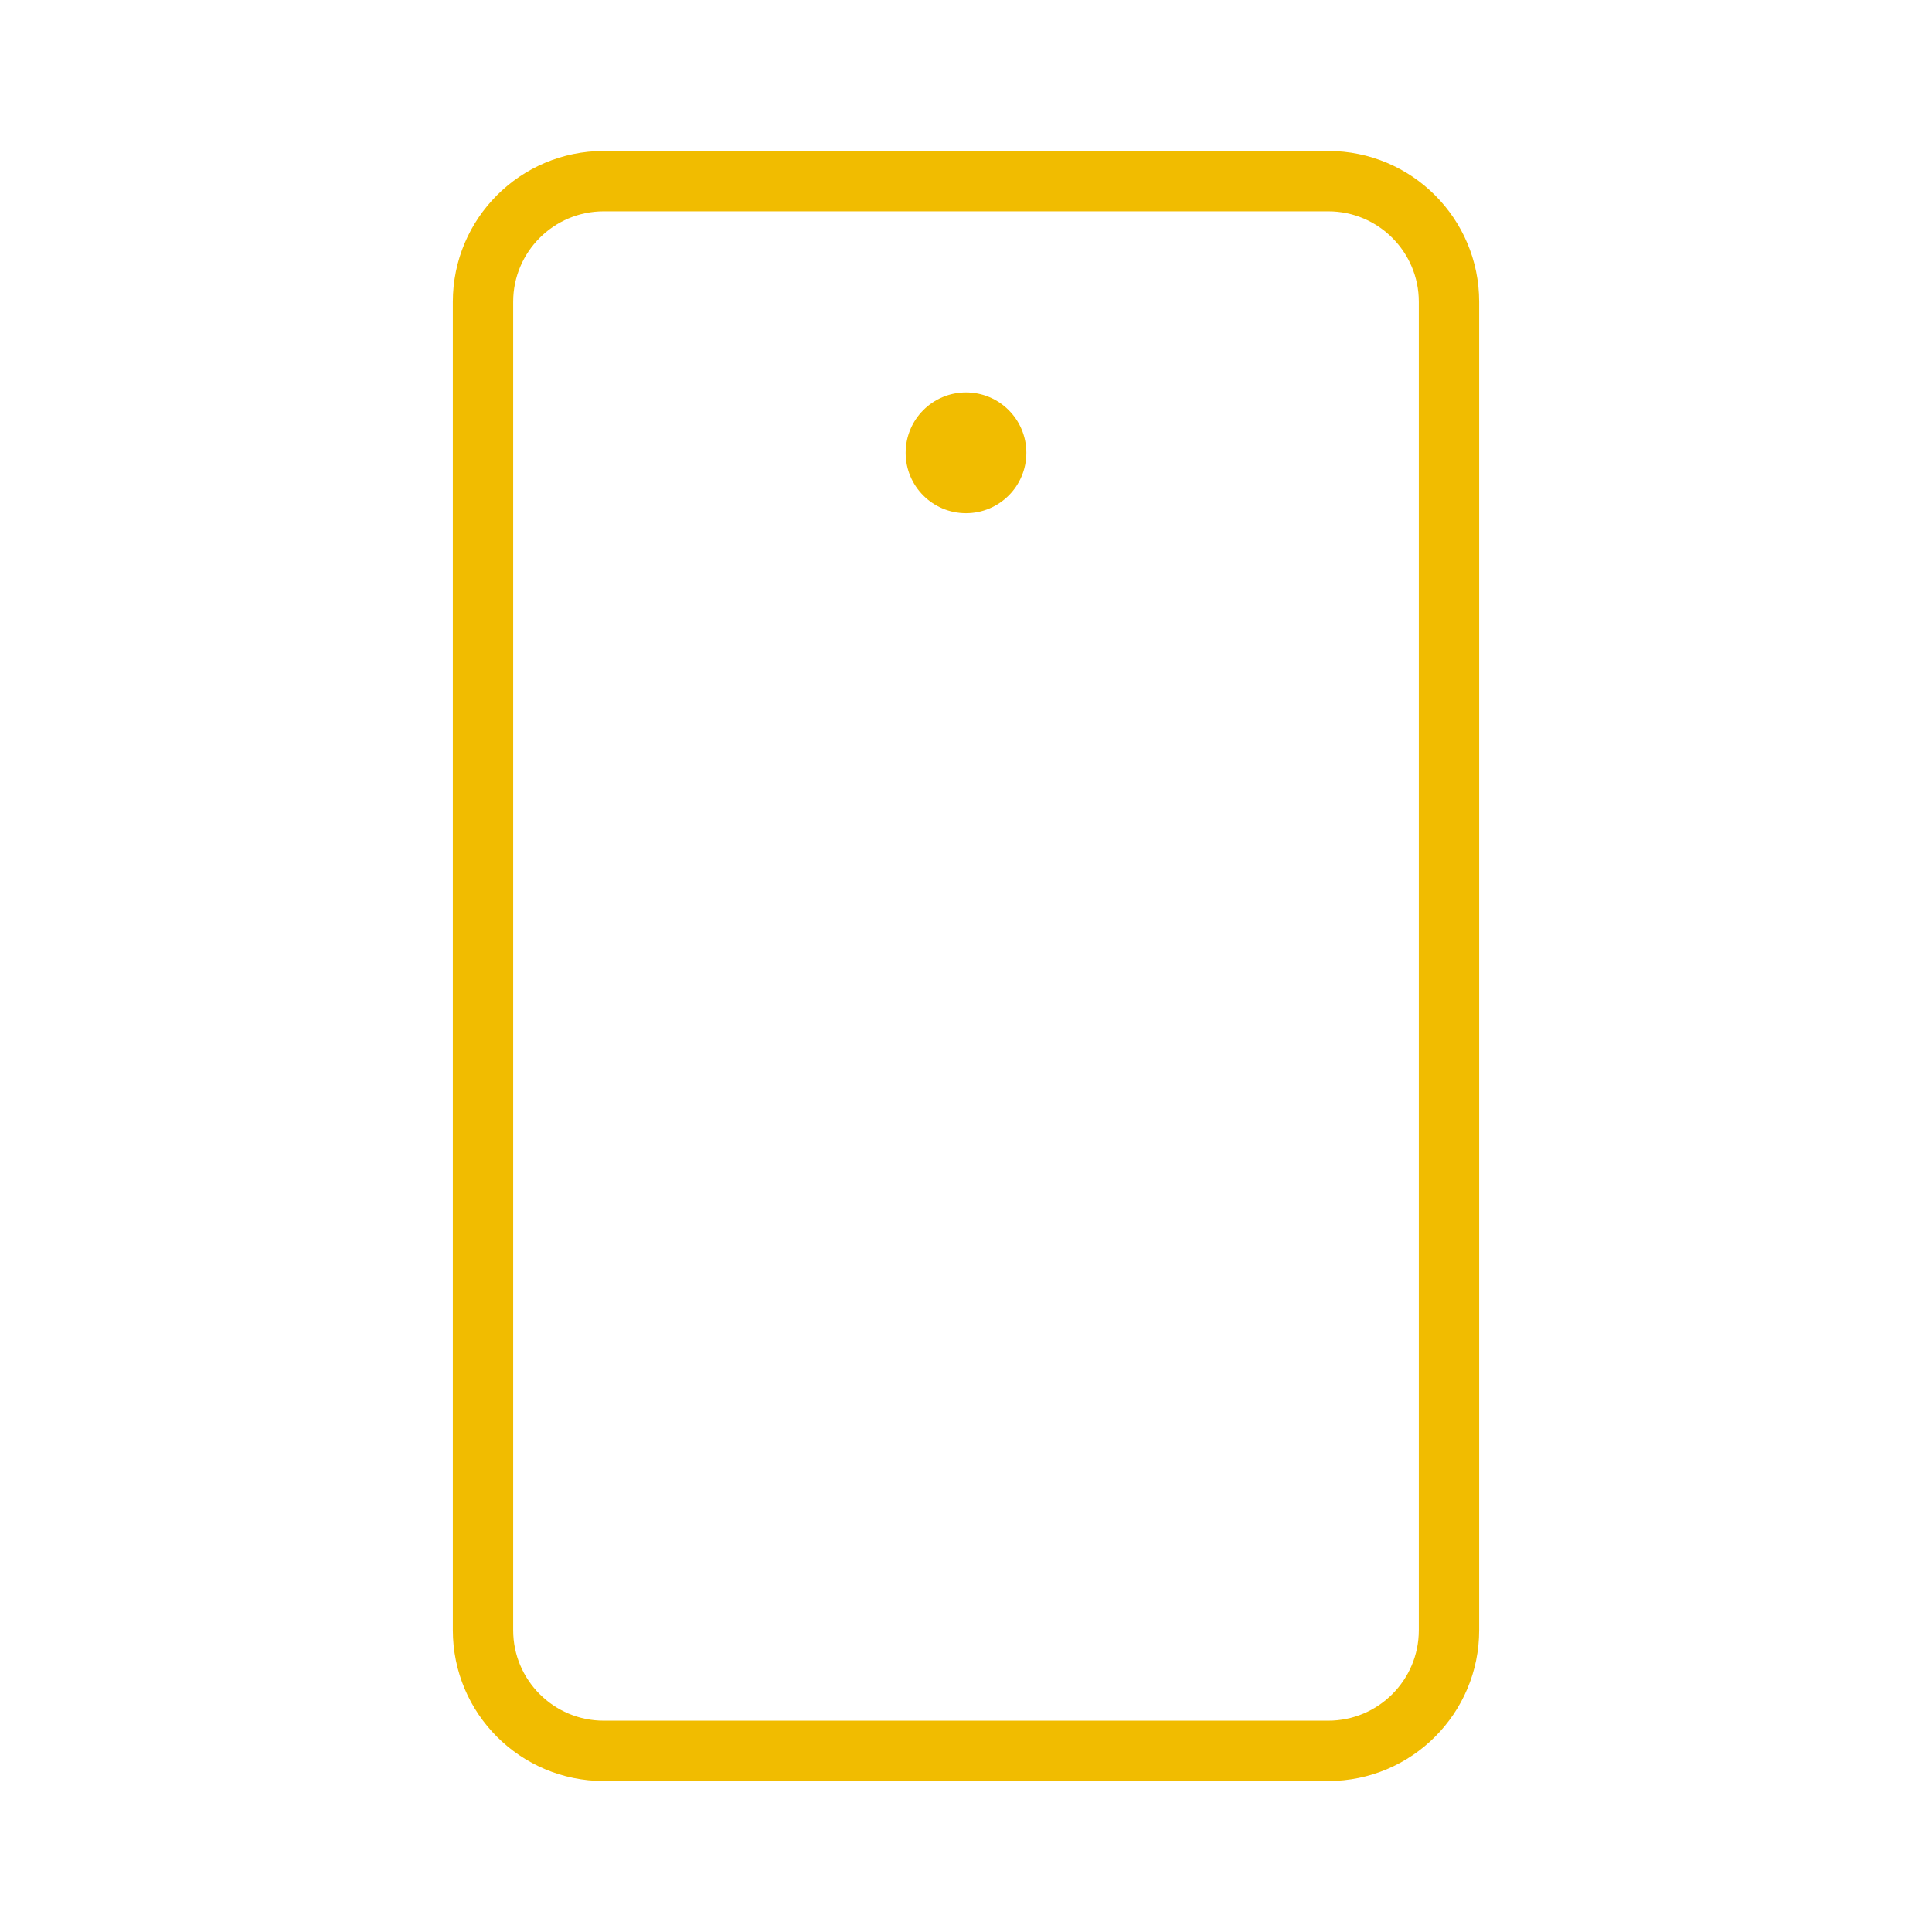 <svg width="50" height="50" viewBox="0 0 50 50" fill="none" xmlns="http://www.w3.org/2000/svg">
<path d="M37.5 42.188V7.812C37.5 6.087 36.101 4.688 34.375 4.688H15.625C13.899 4.688 12.5 6.087 12.5 7.812V42.188C12.5 43.913 13.899 45.312 15.625 45.312H34.375C36.101 45.312 37.5 43.913 37.5 42.188Z" stroke="#F1BC00" stroke-width="1.562" stroke-linecap="round" stroke-linejoin="round"/>
<path d="M25 13.281C25.863 13.281 26.562 12.582 26.562 11.719C26.562 10.856 25.863 10.156 25 10.156C24.137 10.156 23.438 10.856 23.438 11.719C23.438 12.582 24.137 13.281 25 13.281Z" fill="#F1BC00"/>
</svg>
